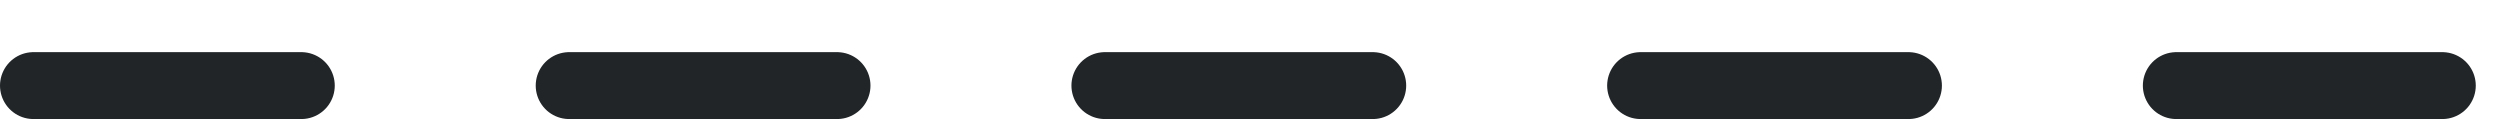 <?xml version="1.0" encoding="utf-8"?>
<svg xmlns="http://www.w3.org/2000/svg" fill="none" height="100%" overflow="visible" preserveAspectRatio="none" style="display: block;" viewBox="0 0 42 2" width="100%">
<line id="Line 1" stroke="#212528" stroke-dasharray="4.5 4.5" stroke-linecap="round" stroke-width="1.124" x1="0.562" x2="41.031" y1="1.438" y2="1.438"/>
</svg>